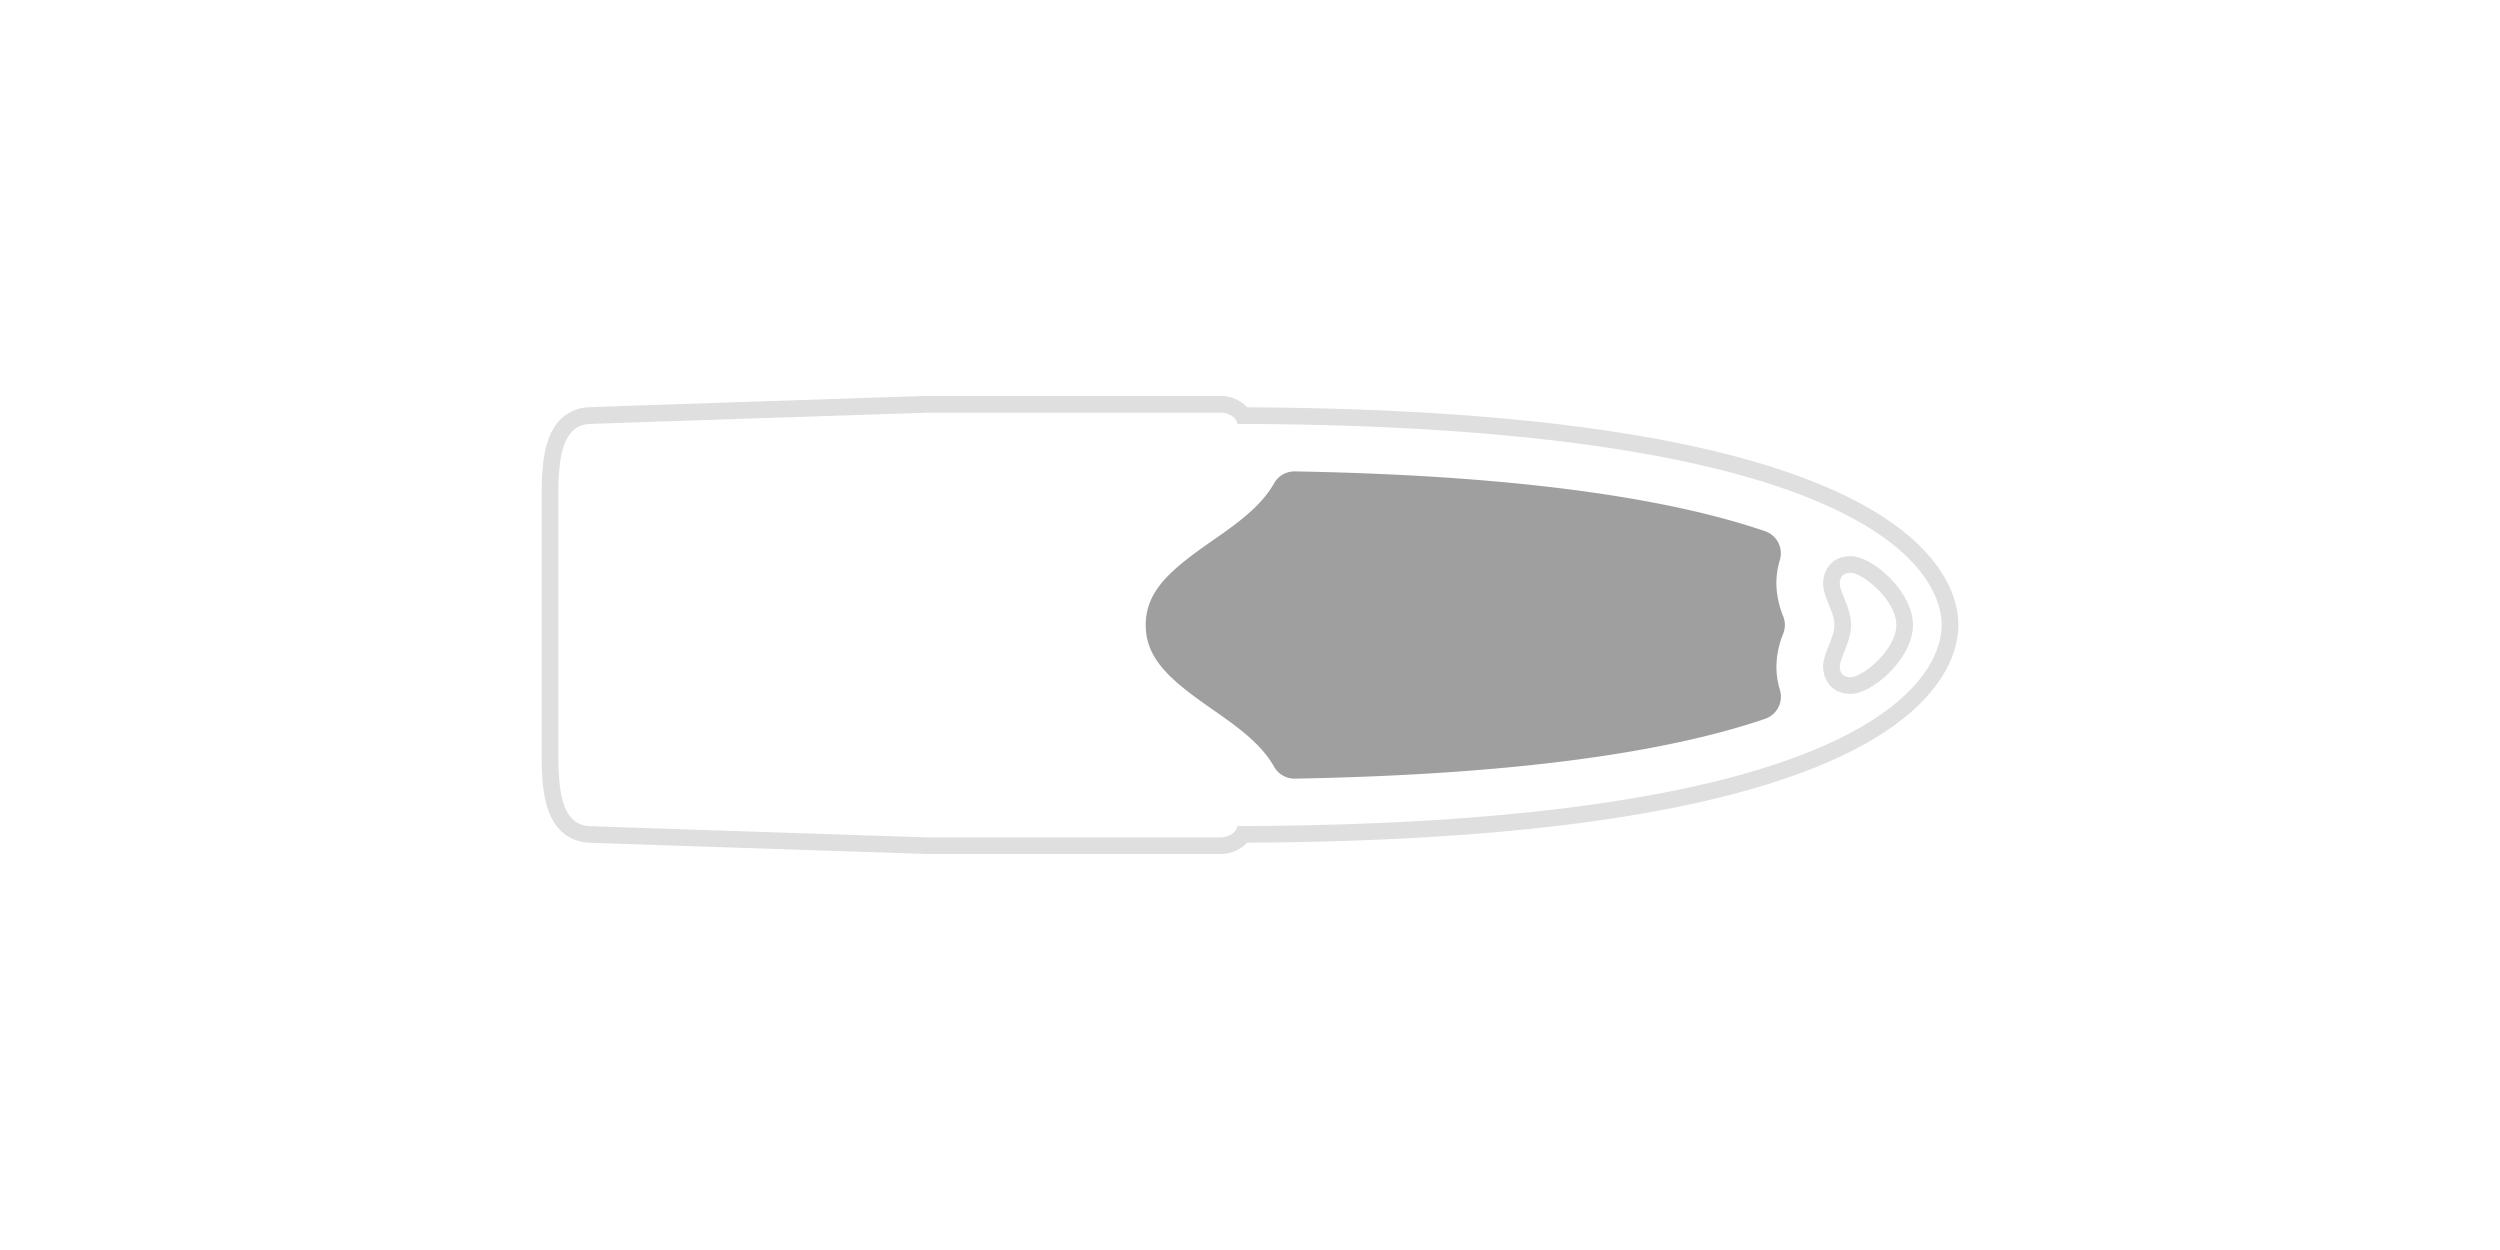 <svg id="图层_2" data-name="图层 2" xmlns="http://www.w3.org/2000/svg" viewBox="0 0 900 450"><defs><style>.cls-1{fill:#dfdfdf;}.cls-2{fill:#9f9f9f;}</style></defs><title>画板 4</title><path class="cls-1" d="M439.17,148.54c3.29,0,6,1.79,6.29,4.07C674.48,153.23,699,206.79,699,225s-24.53,71.78-253.55,72.39c-.34,2.28-3,4.07-6.29,4.07H333.88s-111-3.64-121.54-4.06S201,283.75,201,270.52v-91c0-13.24.84-26.47,11.35-26.89s121.54-4.06,121.54-4.06H439.17M666.32,249.79c7.7,0,22.35-12.74,22.35-24.79S674,200.21,666.32,200.21c-7.22,0-10,5.32-10,9.95s4.07,10.22,4.07,14.84-4.07,10.22-4.07,14.85,2.81,9.94,10,9.94M439.17,142.54H333.68c-1.11,0-111.16,3.65-121.58,4.06-4.23.17-11.83,2.07-15.12,12.89-1.65,5.45-2,11.93-2,20v91c0,8.06.34,14.54,2,20,3.29,10.82,10.89,12.72,15.12,12.89,10.42.41,120.47,4,121.58,4.06H439.17a13.08,13.08,0,0,0,9.8-4.08c97.4-.5,168.58-10.63,211.63-30.12,16.21-7.35,28.24-16,35.74-25.68,7.17-9.25,8.67-17.39,8.67-22.58s-1.5-13.33-8.67-22.58c-7.5-9.69-19.53-18.33-35.74-25.68C617.55,157.25,546.37,147.12,449,146.63a13,13,0,0,0-9.8-4.09ZM666.32,243.79c-2.67,0-4-1.33-4-3.94,0-1.16.86-3.31,1.61-5.21,1.15-2.9,2.46-6.18,2.46-9.64s-1.31-6.74-2.46-9.64c-.75-1.89-1.61-4-1.61-5.2,0-2.62,1.36-3.95,4-3.95,4.09,0,16.35,9.77,16.35,18.79s-12.26,18.79-16.35,18.79Z"/><path class="cls-2" d="M642,222a32.75,32.75,0,0,1-2.51-11.84,28.92,28.92,0,0,1,1.25-8.51,8.41,8.41,0,0,0-5.34-10.43c-38-12.95-95-20.19-169.26-21.52H466a8.42,8.42,0,0,0-7.33,4.29c-4.75,8.47-13.83,14.8-21.85,20.39-14.72,10.25-24.36,17.92-24.36,30.62s9.64,20.37,24.37,30.63c8,5.58,17.09,11.91,21.84,20.38a8.41,8.41,0,0,0,7.34,4.3h.15c74.27-1.34,131.22-8.58,169.27-21.53a8.41,8.41,0,0,0,5.33-10.43,28.87,28.87,0,0,1-1.25-8.51A32.75,32.75,0,0,1,642,228,8.39,8.39,0,0,0,642,222Z"/><path class="cls-2" d="M531.39,251.73c-50.08,0-90.67-12-90.67-26.73s40.59-26.73,90.67-26.73,90.68,12,90.68,26.73-40.6,26.73-90.68,26.73"/></svg>
